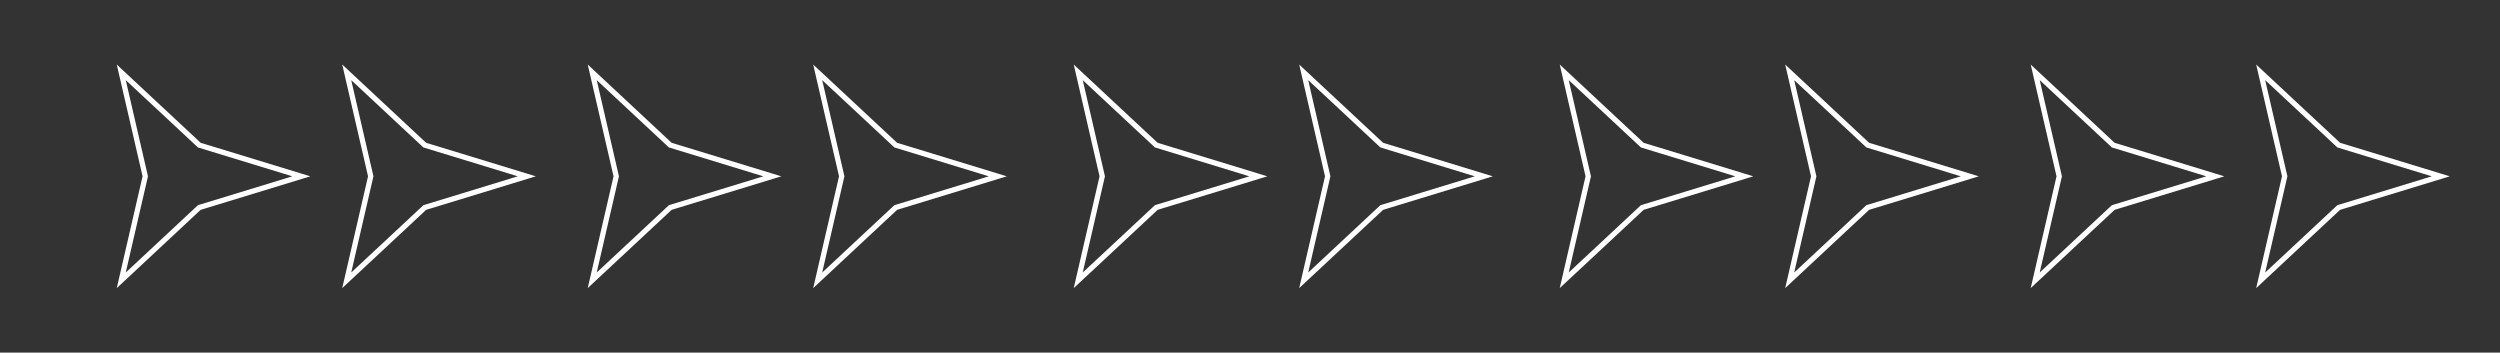 <?xml version="1.0" encoding="UTF-8"?> <svg xmlns="http://www.w3.org/2000/svg" width="475" height="67" viewBox="0 0 475 67" fill="none"><rect x="0" y="0" width="475" height="67" fill="#333333" stroke="none"/> <path d="M23.039 13.743L37.783 27.494L37.867 27.573L37.978 27.606L57.258 33.5L37.978 39.393L37.867 39.427L37.783 39.505L23.039 53.257L27.575 33.612L27.601 33.5L27.575 33.387L23.039 13.743Z" stroke="white"></path> <path d="M65.879 13.743L80.623 27.494L80.707 27.573L80.817 27.606L100.098 33.5L80.817 39.393L80.707 39.427L80.623 39.505L65.879 53.257L70.415 33.612L70.441 33.5L70.415 33.387L65.879 13.743Z" stroke="white"></path> <path d="M112.523 13.743L127.267 27.494L127.352 27.573L127.462 27.606L146.743 33.5L127.462 39.393L127.352 39.427L127.267 39.505L112.523 53.257L117.06 33.612L117.086 33.5L117.06 33.387L112.523 13.743Z" stroke="white"></path> <path d="M155.363 13.743L170.107 27.494L170.191 27.573L170.302 27.606L189.583 33.5L170.302 39.393L170.191 39.427L170.107 39.505L155.363 53.257L159.9 33.612L159.926 33.5L159.9 33.387L155.363 13.743Z" stroke="white"></path> <path d="M204.865 13.743L219.609 27.494L219.693 27.573L219.804 27.606L239.085 33.5L219.804 39.393L219.693 39.427L219.609 39.505L204.865 53.257L209.401 33.612L209.427 33.5L209.401 33.387L204.865 13.743Z" stroke="white"></path> <path d="M247.703 13.743L262.447 27.494L262.531 27.573L262.642 27.606L281.922 33.5L262.642 39.393L262.531 39.427L262.447 39.505L247.703 53.257L252.239 33.612L252.265 33.5L252.239 33.387L247.703 13.743Z" stroke="white"></path> <path d="M297.205 13.743L311.949 27.494L312.033 27.573L312.144 27.606L331.424 33.5L312.144 39.393L312.033 39.427L311.949 39.505L297.205 53.257L301.741 33.612L301.767 33.5L301.741 33.387L297.205 13.743Z" stroke="white"></path> <path d="M340.043 13.743L354.787 27.494L354.871 27.573L354.982 27.606L374.262 33.5L354.982 39.393L354.871 39.427L354.787 39.505L340.043 53.257L344.579 33.612L344.605 33.5L344.579 33.387L340.043 13.743Z" stroke="white"></path> <path d="M386.689 13.743L401.433 27.494L401.518 27.573L401.628 27.606L420.909 33.5L401.628 39.393L401.518 39.427L401.433 39.505L386.689 53.257L391.226 33.612L391.252 33.5L391.226 33.387L386.689 13.743Z" stroke="white"></path> <path d="M429.529 13.743L444.273 27.494L444.357 27.573L444.468 27.606L463.749 33.5L444.468 39.393L444.357 39.427L444.273 39.505L429.529 53.257L434.066 33.612L434.092 33.5L434.066 33.387L429.529 13.743Z" stroke="white"></path> </svg> 